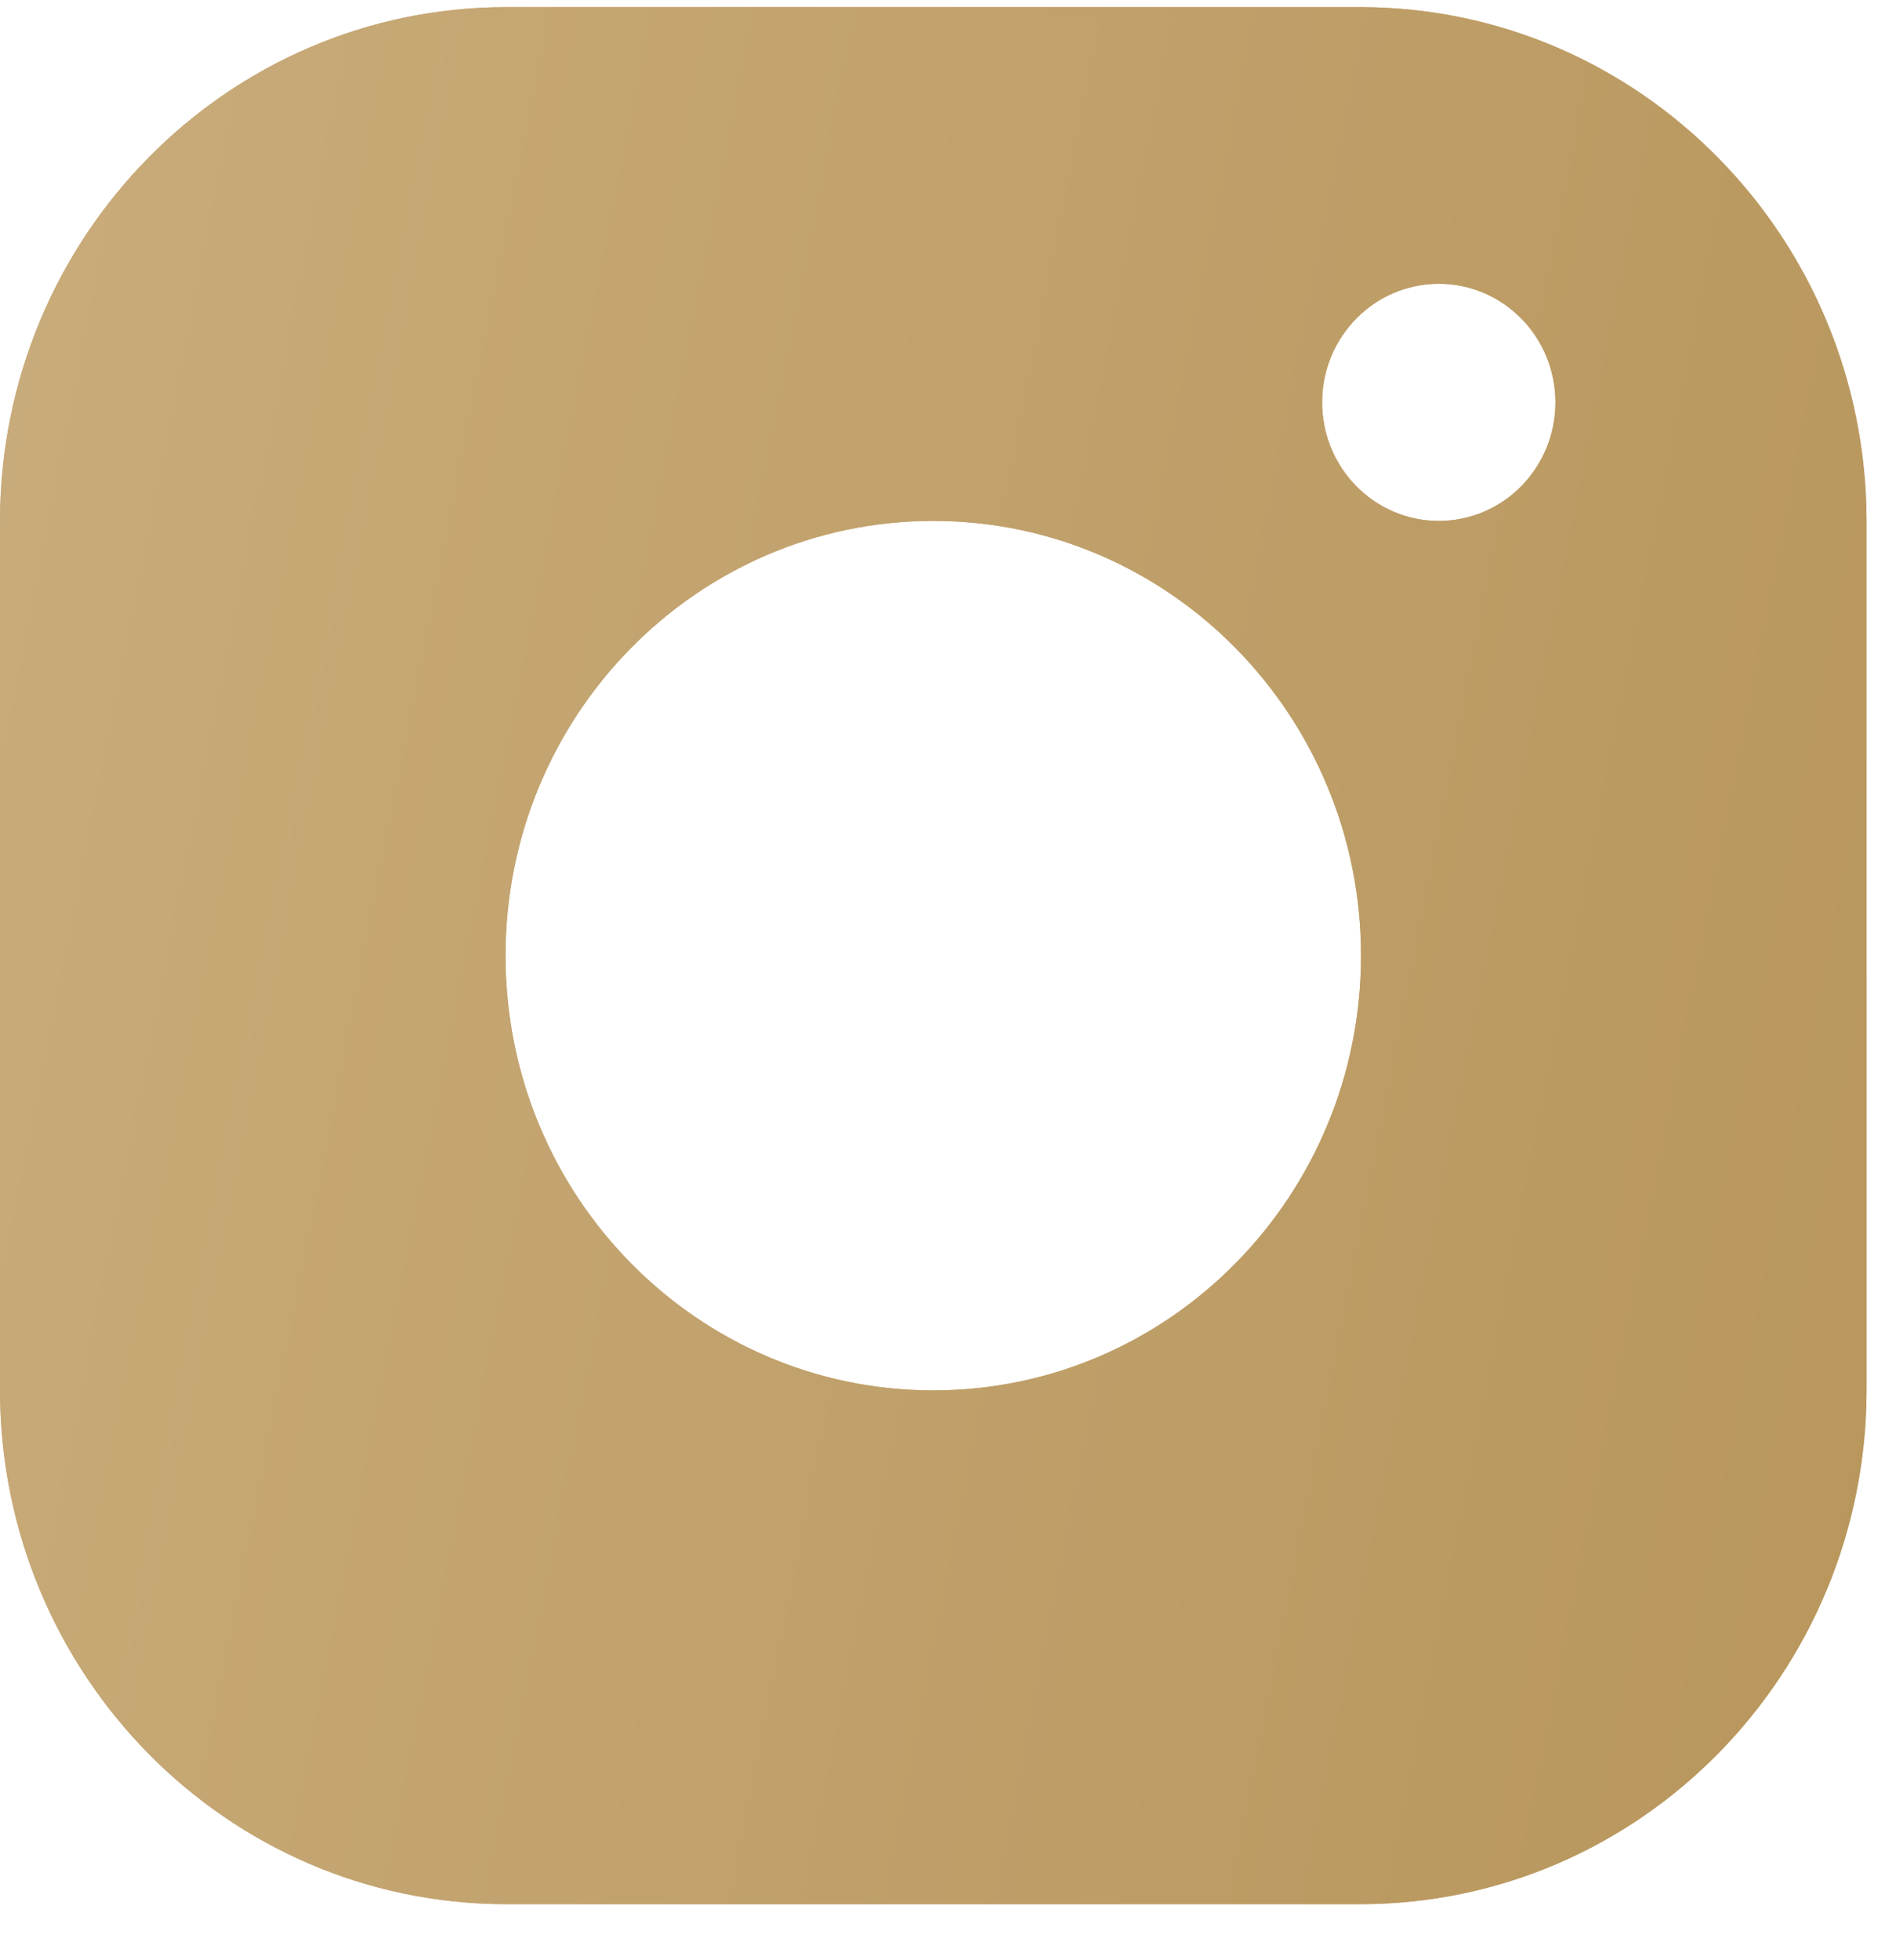 <svg width="30" height="31" viewBox="0 0 30 31" fill="none" xmlns="http://www.w3.org/2000/svg">
<path d="M21.535 0.113H7.999C3.583 0.121 0.007 3.753 0 8.238V21.988C0.007 26.473 3.583 30.106 7.999 30.113H21.535C25.95 30.106 29.526 26.473 29.534 21.988V8.238C29.526 3.753 25.95 0.121 21.535 0.113ZM14.767 21.988C11.028 21.988 7.999 18.911 7.999 15.113C7.999 11.316 11.028 8.238 14.767 8.238C18.505 8.238 21.535 11.316 21.535 15.113C21.535 18.911 18.505 21.988 14.767 21.988ZM22.766 8.238C21.747 8.238 20.92 7.398 20.92 6.363C20.92 5.328 21.747 4.488 22.766 4.488C23.785 4.488 24.611 5.328 24.611 6.363C24.611 7.398 23.785 8.238 22.766 8.238Z" fill="#C9AC7B"/>
<path d="M21.535 0.113H7.999C3.583 0.121 0.007 3.753 0 8.238V21.988C0.007 26.473 3.583 30.106 7.999 30.113H21.535C25.95 30.106 29.526 26.473 29.534 21.988V8.238C29.526 3.753 25.95 0.121 21.535 0.113ZM14.767 21.988C11.028 21.988 7.999 18.911 7.999 15.113C7.999 11.316 11.028 8.238 14.767 8.238C18.505 8.238 21.535 11.316 21.535 15.113C21.535 18.911 18.505 21.988 14.767 21.988ZM22.766 8.238C21.747 8.238 20.92 7.398 20.92 6.363C20.92 5.328 21.747 4.488 22.766 4.488C23.785 4.488 24.611 5.328 24.611 6.363C24.611 7.398 23.785 8.238 22.766 8.238Z" fill="url(#paint0_linear_6050_417)"/>
<defs>
<linearGradient id="paint0_linear_6050_417" x1="0" y1="0.113" x2="33.627" y2="6.731" gradientUnits="userSpaceOnUse">
<stop stop-color="#C9AC7B"/>
<stop offset="1" stop-color="#B8965C"/>
</linearGradient>
</defs>
</svg>

